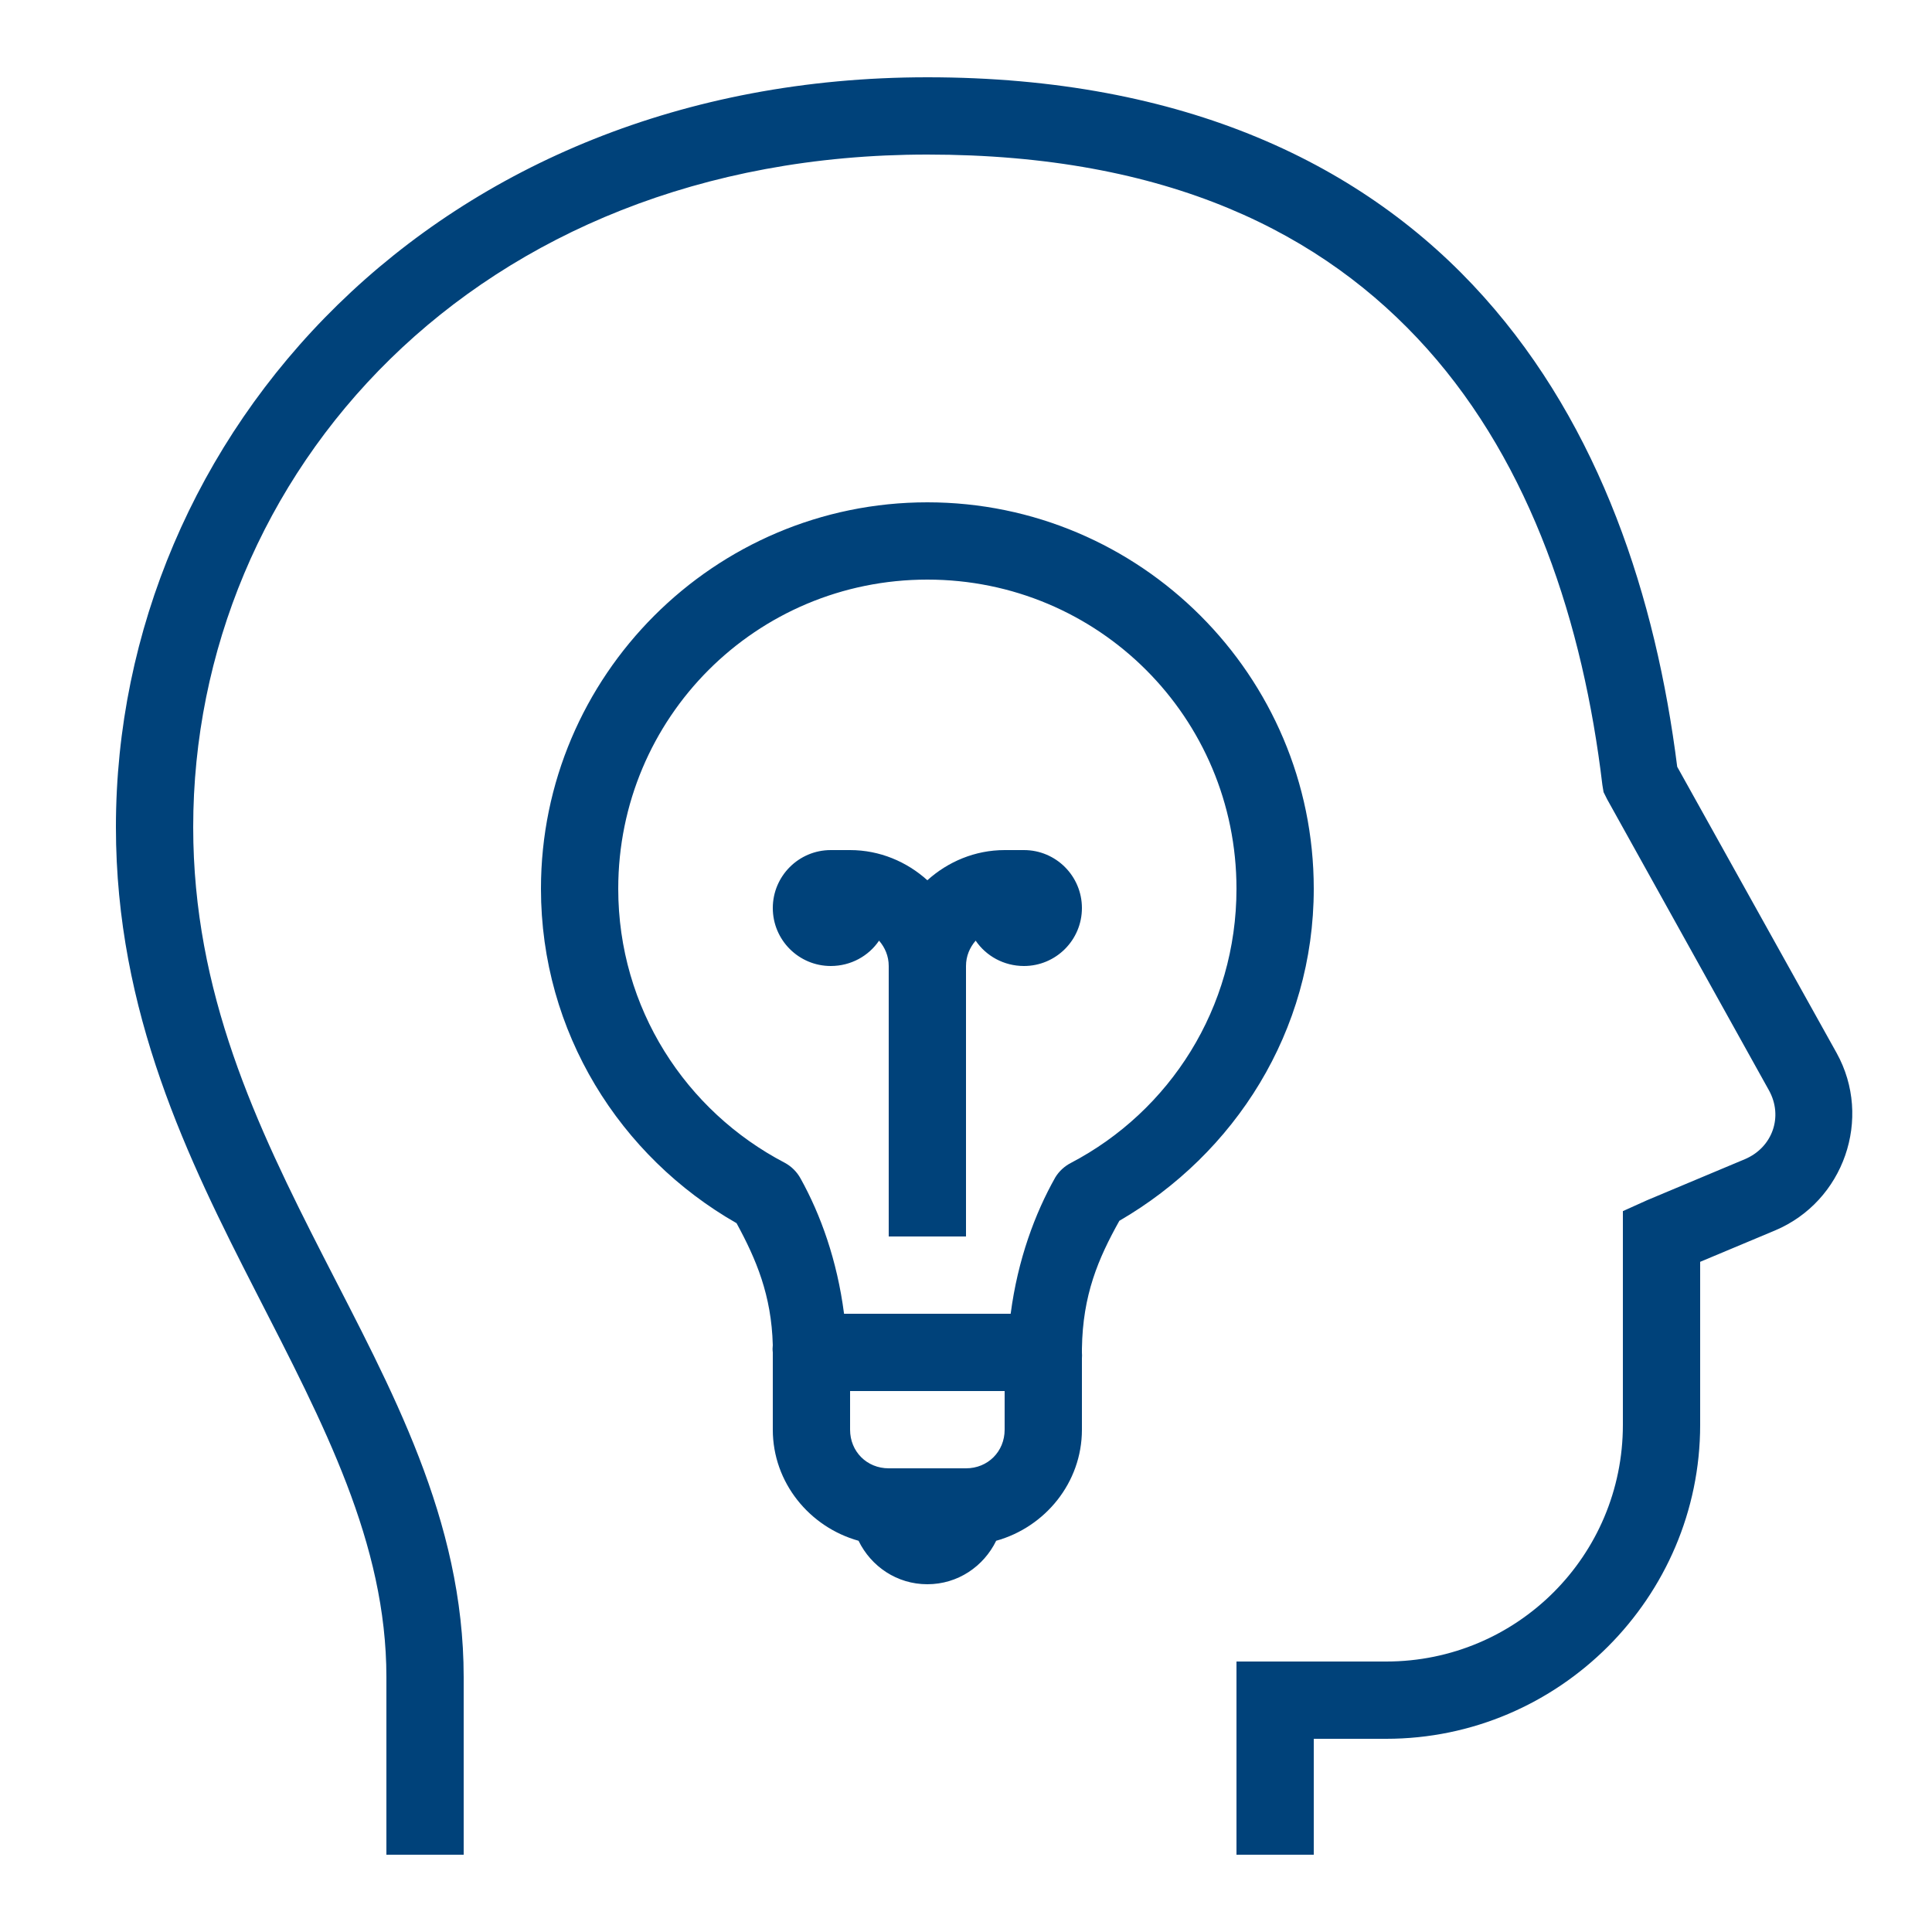 <svg fill="#00427a" xmlns="http://www.w3.org/2000/svg"  viewBox="0 0 50 50" width="100px" height="100px"><path d="M 24 2 C 11.312 2 3 11.227 3 21.406 C 3 26.211 4.867 30.004 6.625 33.438 C 8.383 36.871 10 39.93 10 43.406 L 10 48 L 12 48 L 12 43.406 C 12 39.312 10.117 35.938 8.375 32.531 C 6.633 29.125 5 25.695 5 21.406 C 5 12.305 12.266 4 24 4 C 30.207 4 34.246 6.02 36.938 9.031 C 39.629 12.043 40.973 16.141 41.469 20.312 L 41.5 20.5 L 41.594 20.688 L 45.781 28.219 C 46.156 28.898 45.871 29.699 45.156 30 L 42.625 31.062 L 42 31.344 L 42 36.875 C 42 40.262 39.262 43 35.875 43 L 32 43 L 32 48 L 34 48 L 34 45 L 35.875 45 C 40.344 45 44 41.344 44 36.875 L 44 32.656 L 45.938 31.844 C 47.719 31.094 48.469 28.941 47.531 27.25 L 43.406 19.844 C 42.855 15.473 41.422 11.059 38.406 7.688 C 35.34 4.258 30.652 2 24 2 Z M 24 13 C 18.488 13 14 17.488 14 23 C 14 26.715 16.047 29.934 19.062 31.656 C 19.57 32.59 19.965 33.516 20 34.812 C 19.992 34.875 19.992 34.938 20 35 C 20 35.031 20 35.062 20 35.094 L 20 37 C 20 38.371 20.953 39.523 22.219 39.875 C 22.543 40.539 23.211 41 24 41 C 24.789 41 25.457 40.539 25.781 39.875 C 27.047 39.523 28 38.371 28 37 L 28 35.156 C 28.004 35.105 28.004 35.051 28 35 C 28 34.969 28 34.938 28 34.906 C 28.02 33.512 28.422 32.574 28.969 31.594 C 31.953 29.863 34 26.691 34 23 C 34 17.488 29.512 13 24 13 Z M 24 15 C 28.43 15 32 18.57 32 23 C 32 26.09 30.27 28.758 27.719 30.094 C 27.551 30.18 27.41 30.309 27.312 30.469 C 26.785 31.402 26.34 32.598 26.156 34 L 21.844 34 C 21.664 32.613 21.238 31.434 20.719 30.5 C 20.625 30.328 20.484 30.188 20.312 30.094 C 17.75 28.758 16 26.094 16 23 C 16 18.57 19.57 15 24 15 Z M 21.5 22 C 20.672 22 20 22.672 20 23.5 C 20 24.328 20.672 25 21.5 25 C 22.02 25 22.48 24.742 22.75 24.344 C 22.902 24.52 23 24.742 23 25 L 23 32 L 25 32 L 25 25 C 25 24.742 25.098 24.52 25.25 24.344 C 25.52 24.742 25.98 25 26.5 25 C 27.328 25 28 24.328 28 23.5 C 28 22.672 27.328 22 26.5 22 L 26 22 C 25.234 22 24.531 22.301 24 22.781 C 23.469 22.301 22.766 22 22 22 Z M 22 36 L 26 36 L 26 37 C 26 37.566 25.566 38 25 38 L 23 38 C 22.434 38 22 37.566 22 37 Z"/></svg>
